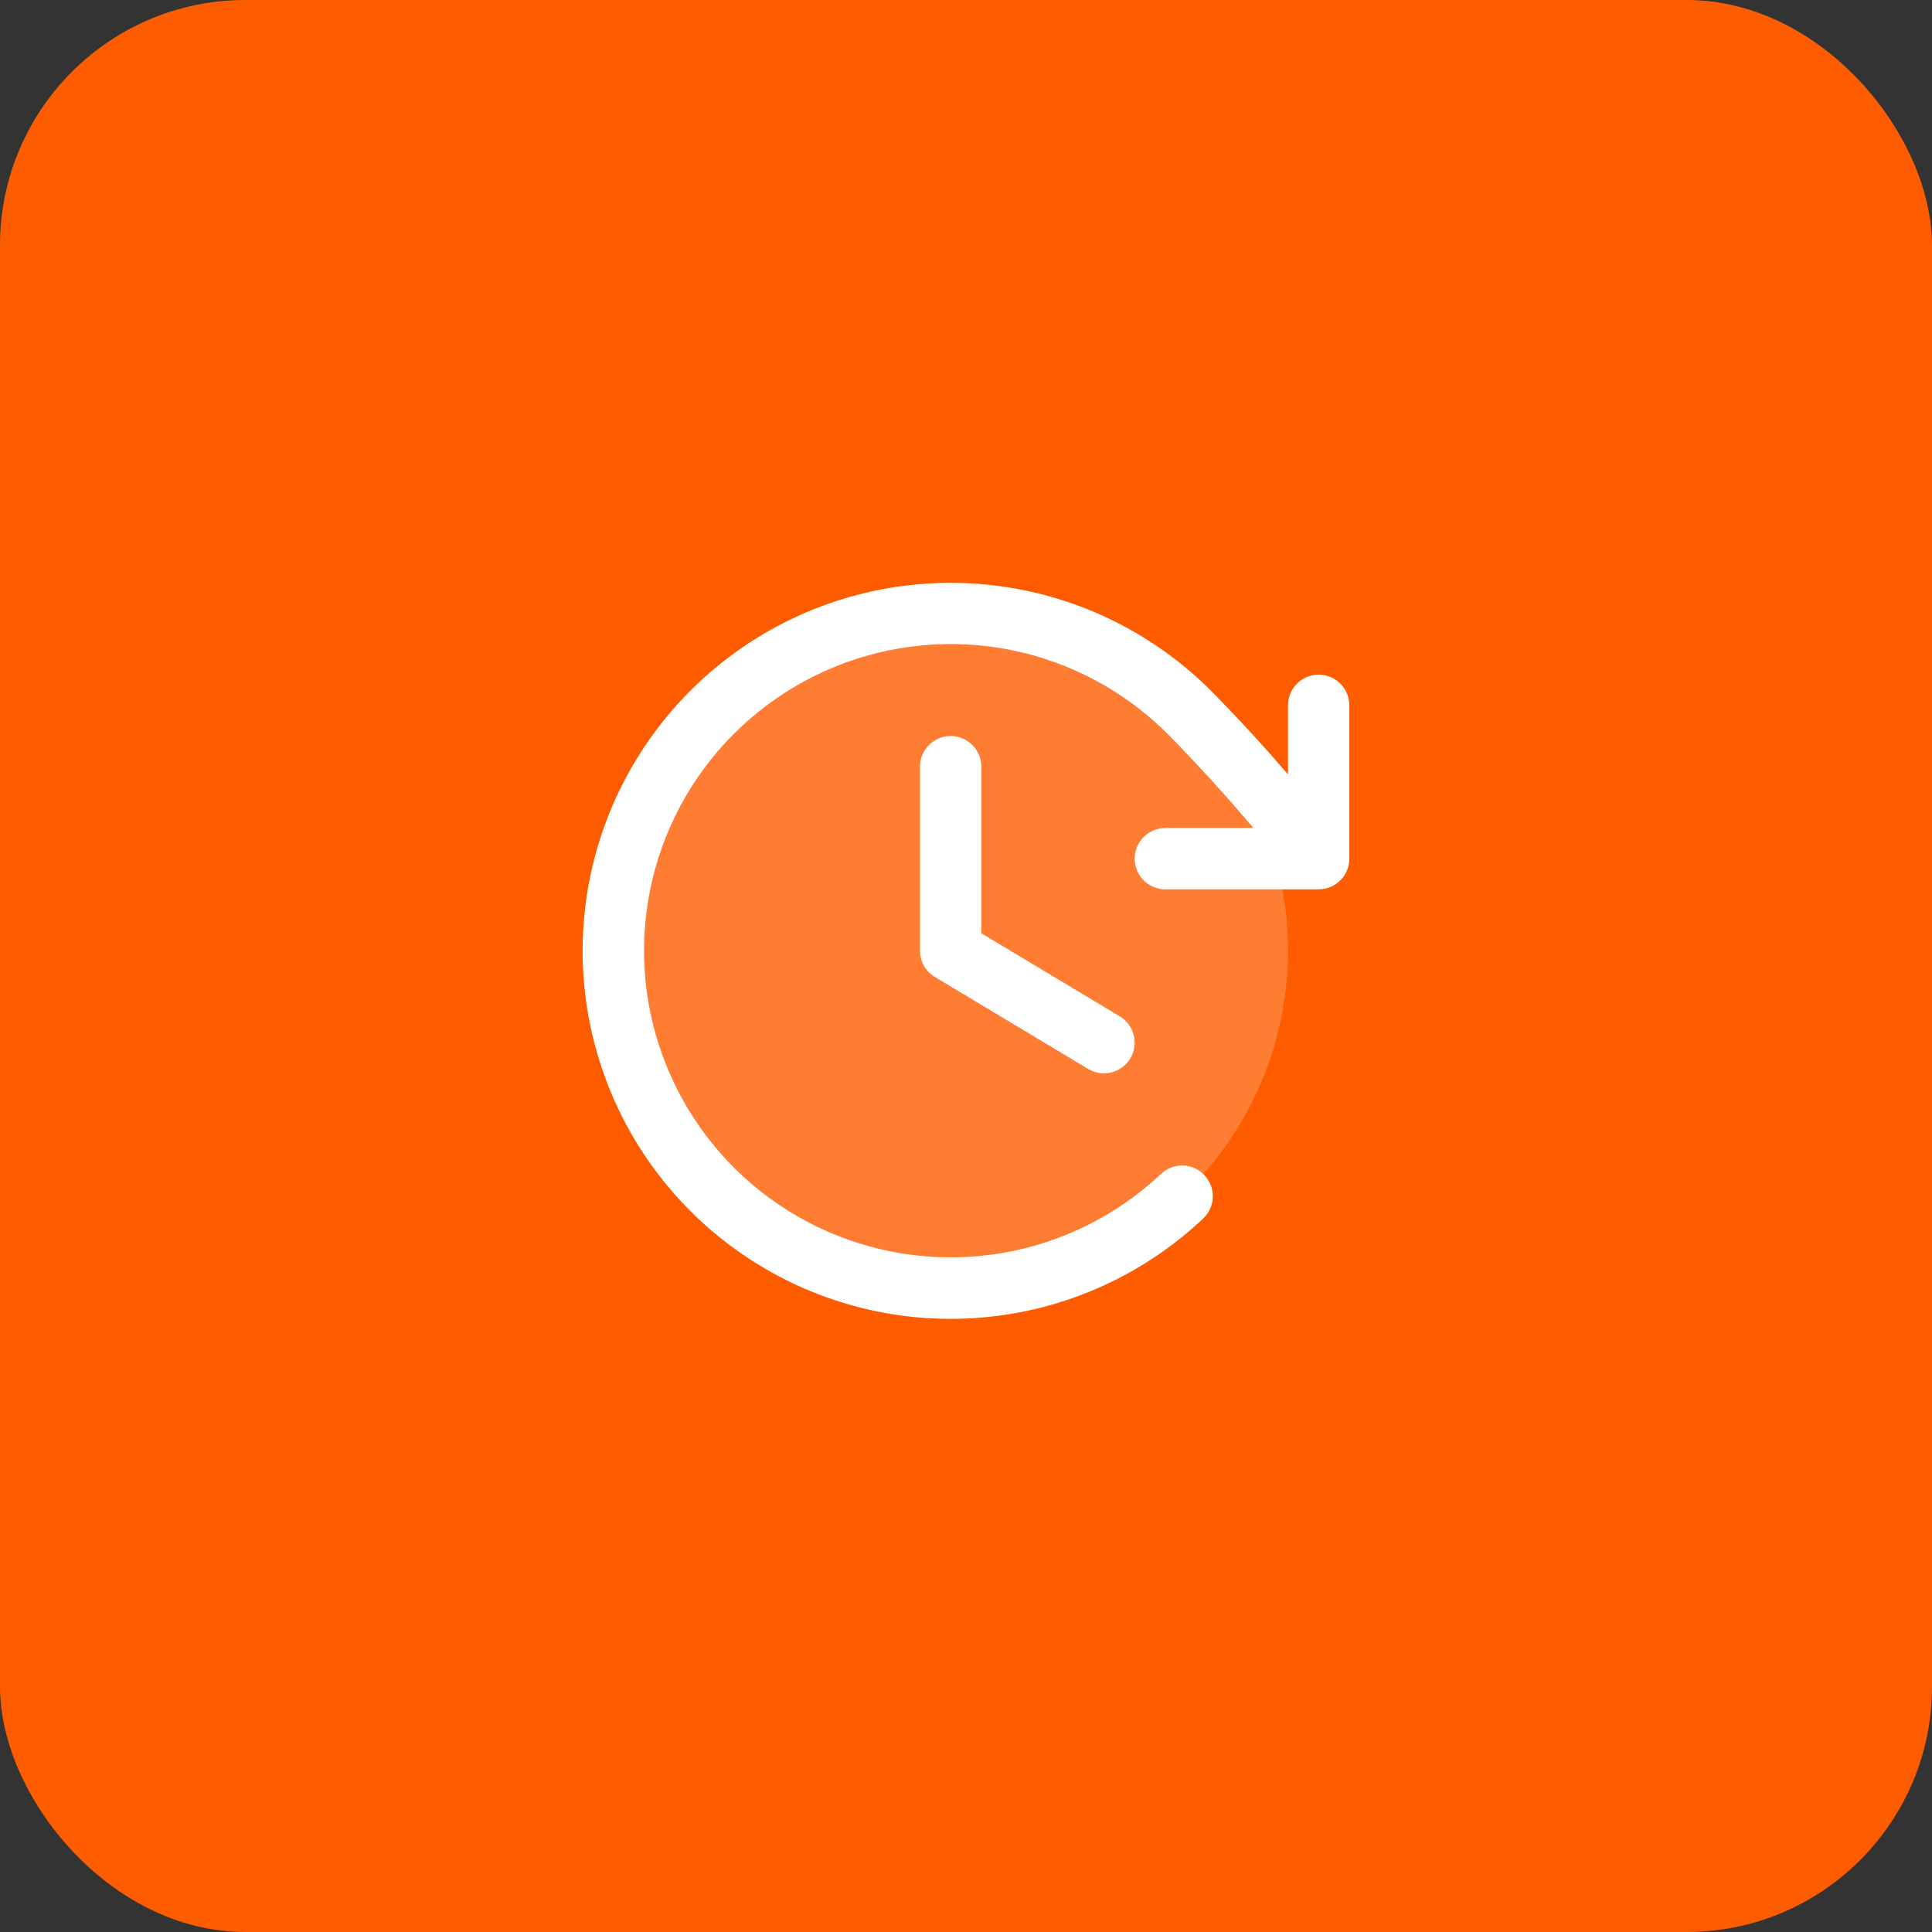 <svg width="63" height="63" viewBox="0 0 63 63" fill="none" xmlns="http://www.w3.org/2000/svg">
<rect x="0" y="0" width="63" height="63" fill="#333333" stroke="none"/>
<rect width="63" height="63" rx="8" fill="#FF5C00"/>
<path opacity="0.2" d="M42 31C42 33.176 41.355 35.302 40.146 37.111C38.938 38.92 37.219 40.33 35.209 41.163C33.2 41.995 30.988 42.213 28.854 41.789C26.72 41.364 24.76 40.317 23.222 38.778C21.683 37.24 20.636 35.28 20.211 33.146C19.787 31.012 20.005 28.8 20.837 26.791C21.67 24.78 23.08 23.062 24.889 21.854C26.698 20.645 28.824 20 31 20C33.917 20 36.715 21.159 38.778 23.222C40.841 25.285 42 28.083 42 31Z" fill="white"/>
<path d="M32 25V30.434L36.515 33.142C36.742 33.279 36.906 33.5 36.97 33.758C37.035 34.015 36.994 34.288 36.857 34.515C36.721 34.742 36.499 34.906 36.242 34.971C35.985 35.035 35.712 34.994 35.485 34.858L30.485 31.858C30.337 31.769 30.214 31.643 30.129 31.493C30.044 31.342 30 31.173 30 31V25C30 24.735 30.105 24.48 30.293 24.293C30.48 24.105 30.735 24 31 24C31.265 24 31.519 24.105 31.707 24.293C31.894 24.48 32 24.735 32 25ZM43 22C42.735 22 42.48 22.105 42.293 22.293C42.105 22.48 42 22.735 42 23V25.25C41.206 24.33 40.396 23.444 39.485 22.521C37.817 20.853 35.695 19.714 33.383 19.245C31.072 18.777 28.673 19 26.488 19.886C24.302 20.773 22.426 22.284 21.095 24.231C19.763 26.177 19.035 28.473 19 30.832C18.966 33.19 19.628 35.506 20.902 37.491C22.177 39.475 24.008 41.04 26.167 41.99C28.326 42.94 30.716 43.232 33.041 42.831C35.365 42.43 37.519 41.352 39.235 39.734C39.33 39.644 39.407 39.535 39.461 39.415C39.515 39.295 39.544 39.166 39.548 39.035C39.551 38.903 39.529 38.772 39.483 38.65C39.436 38.527 39.365 38.414 39.275 38.319C39.184 38.223 39.076 38.146 38.956 38.093C38.836 38.039 38.707 38.009 38.576 38.006C38.444 38.002 38.313 38.024 38.191 38.071C38.068 38.118 37.955 38.188 37.86 38.279C36.43 39.626 34.635 40.523 32.698 40.856C30.762 41.19 28.77 40.945 26.972 40.153C25.174 39.362 23.648 38.058 22.587 36.404C21.525 34.751 20.974 32.821 21.002 30.857C21.031 28.892 21.637 26.979 22.746 25.357C23.855 23.735 25.418 22.476 27.238 21.736C29.058 20.997 31.056 20.81 32.982 21.199C34.908 21.589 36.677 22.537 38.067 23.925C39.085 24.955 39.976 25.948 40.875 27H38C37.735 27 37.48 27.105 37.293 27.293C37.105 27.48 37 27.735 37 28C37 28.265 37.105 28.52 37.293 28.707C37.48 28.895 37.735 29 38 29H43C43.265 29 43.519 28.895 43.707 28.707C43.894 28.52 44 28.265 44 28V23C44 22.735 43.894 22.48 43.707 22.293C43.519 22.105 43.265 22 43 22Z" fill="white"/>
</svg>
